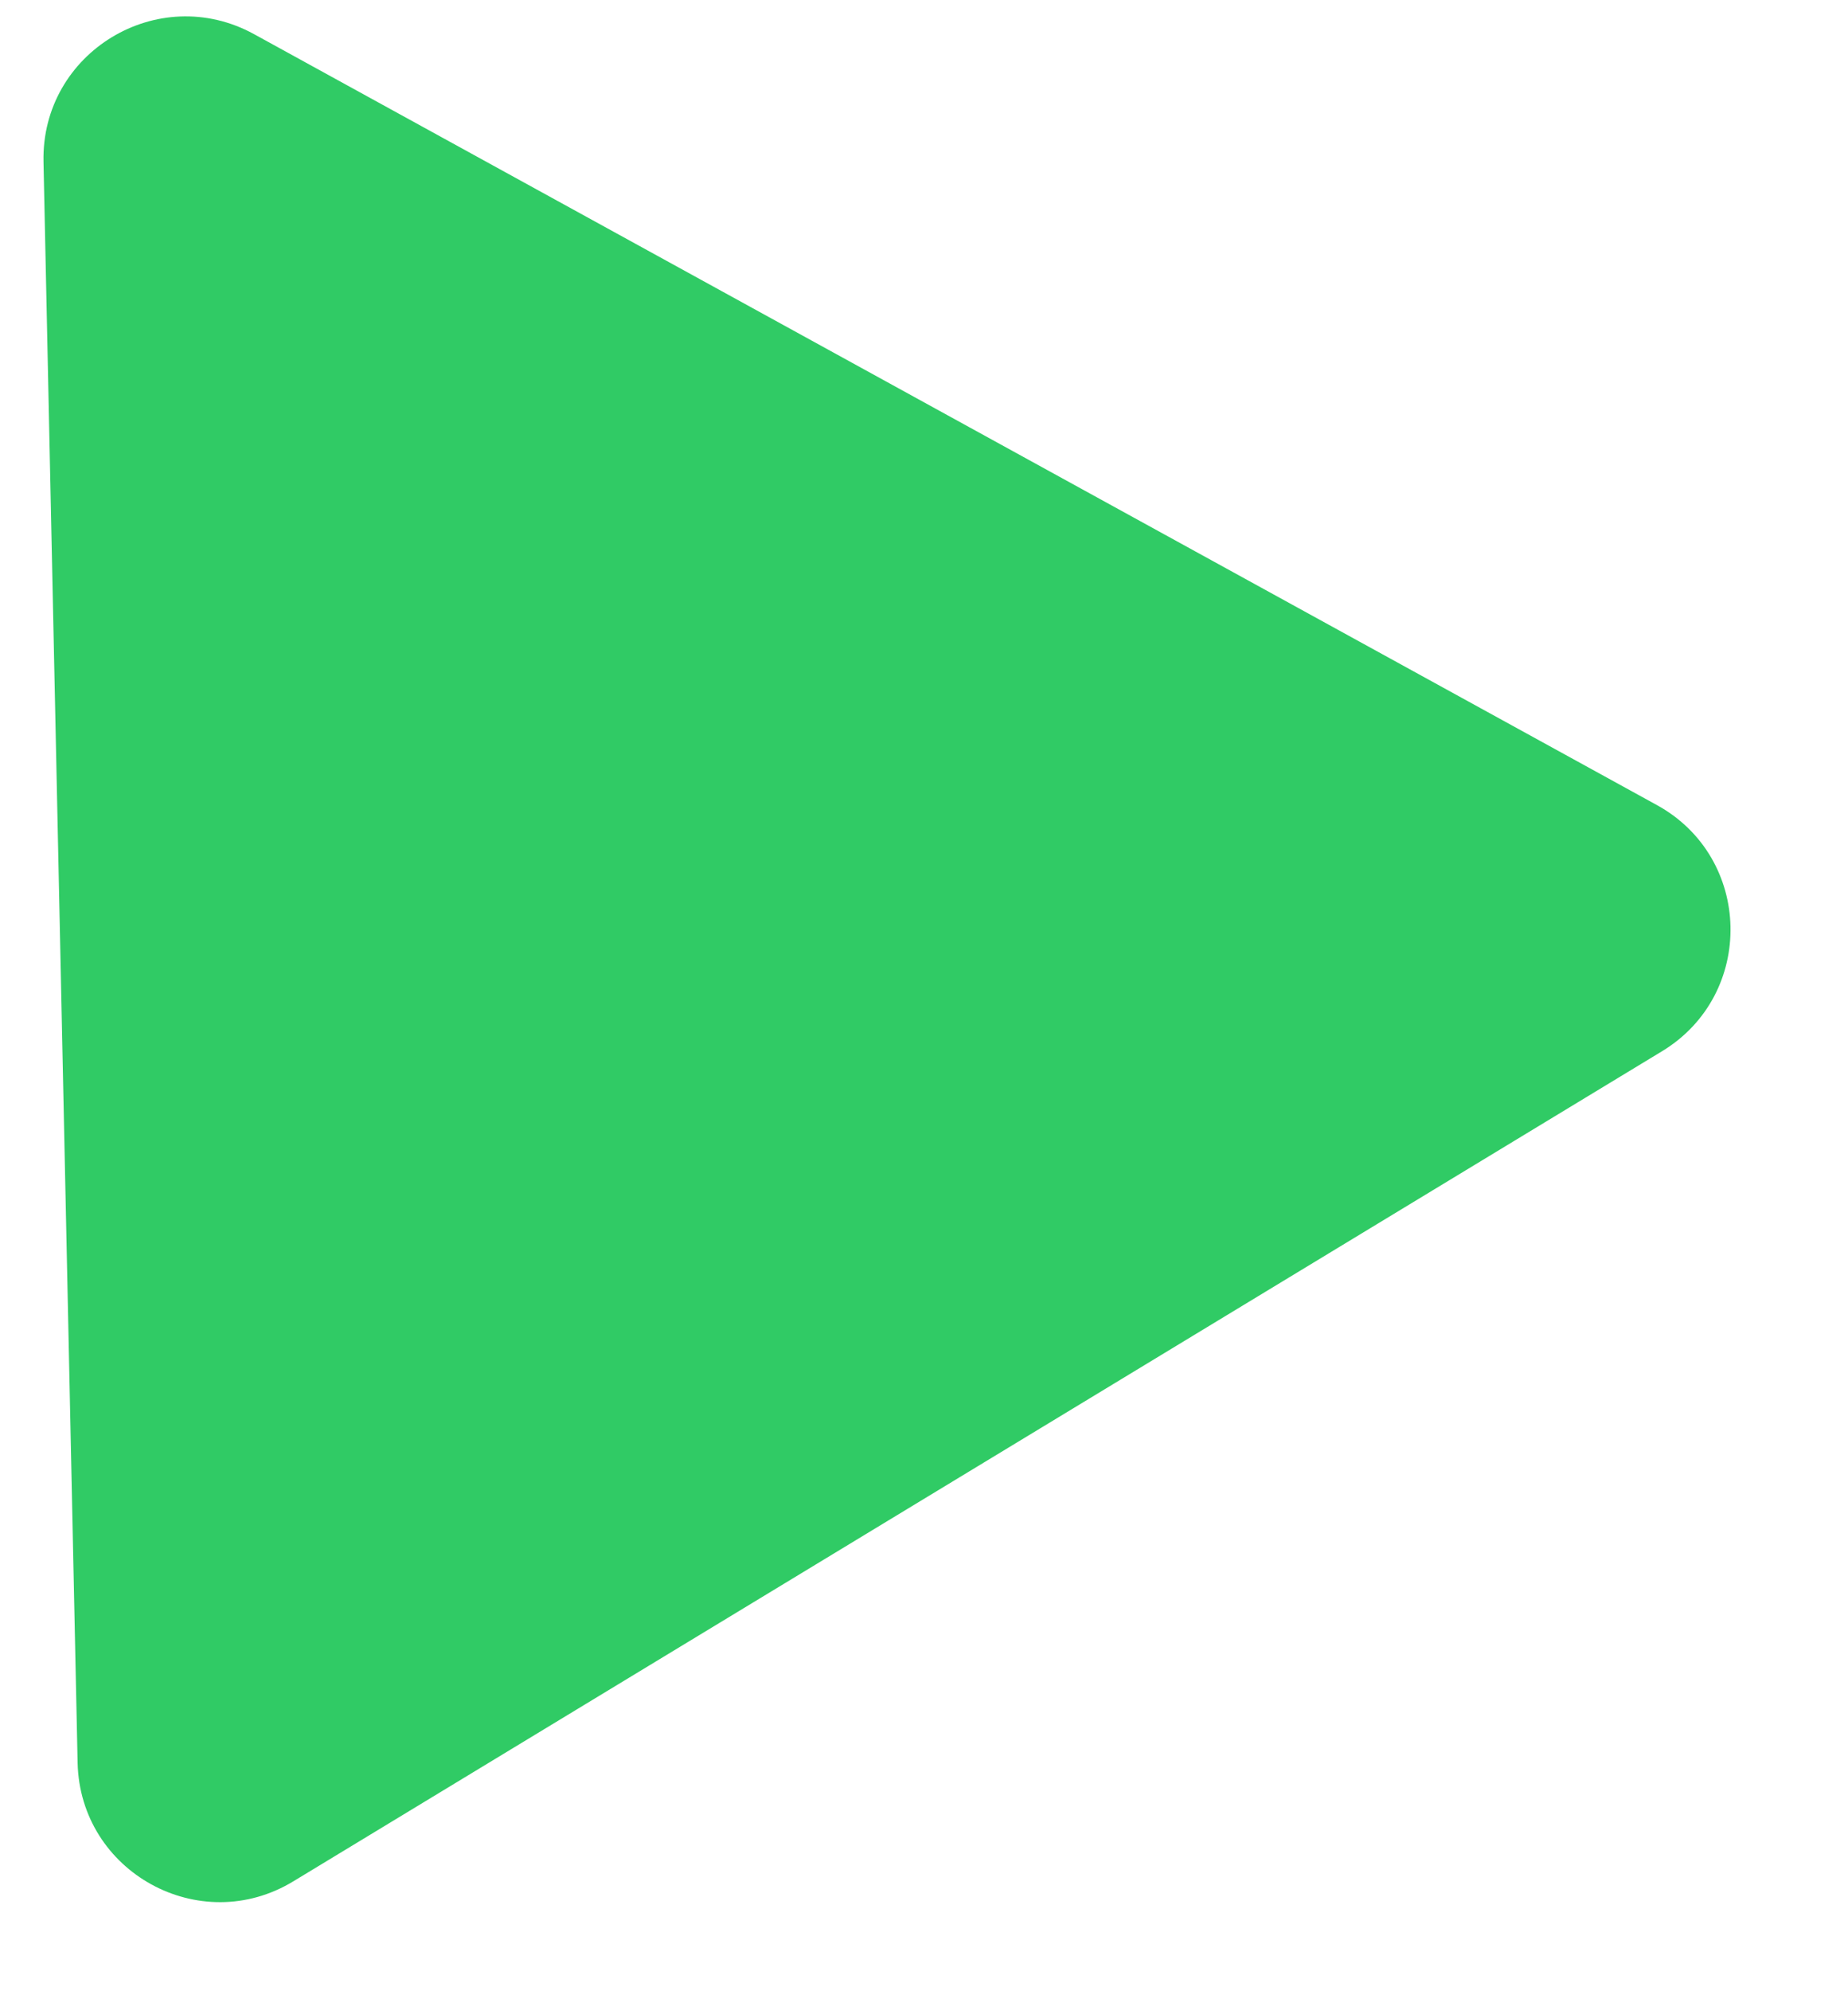 <svg xmlns="http://www.w3.org/2000/svg" width="13" height="14" viewBox="0 0 13 14" fill="none"><path d="M0.306 1.138C0.289 0.368 1.112 -0.13 1.787 0.24L11.655 5.66C12.33 6.03 12.35 6.992 11.692 7.391L2.064 13.227C1.406 13.627 0.563 13.163 0.546 12.394L0.306 1.138Z" fill="#30CB65"></path></svg>